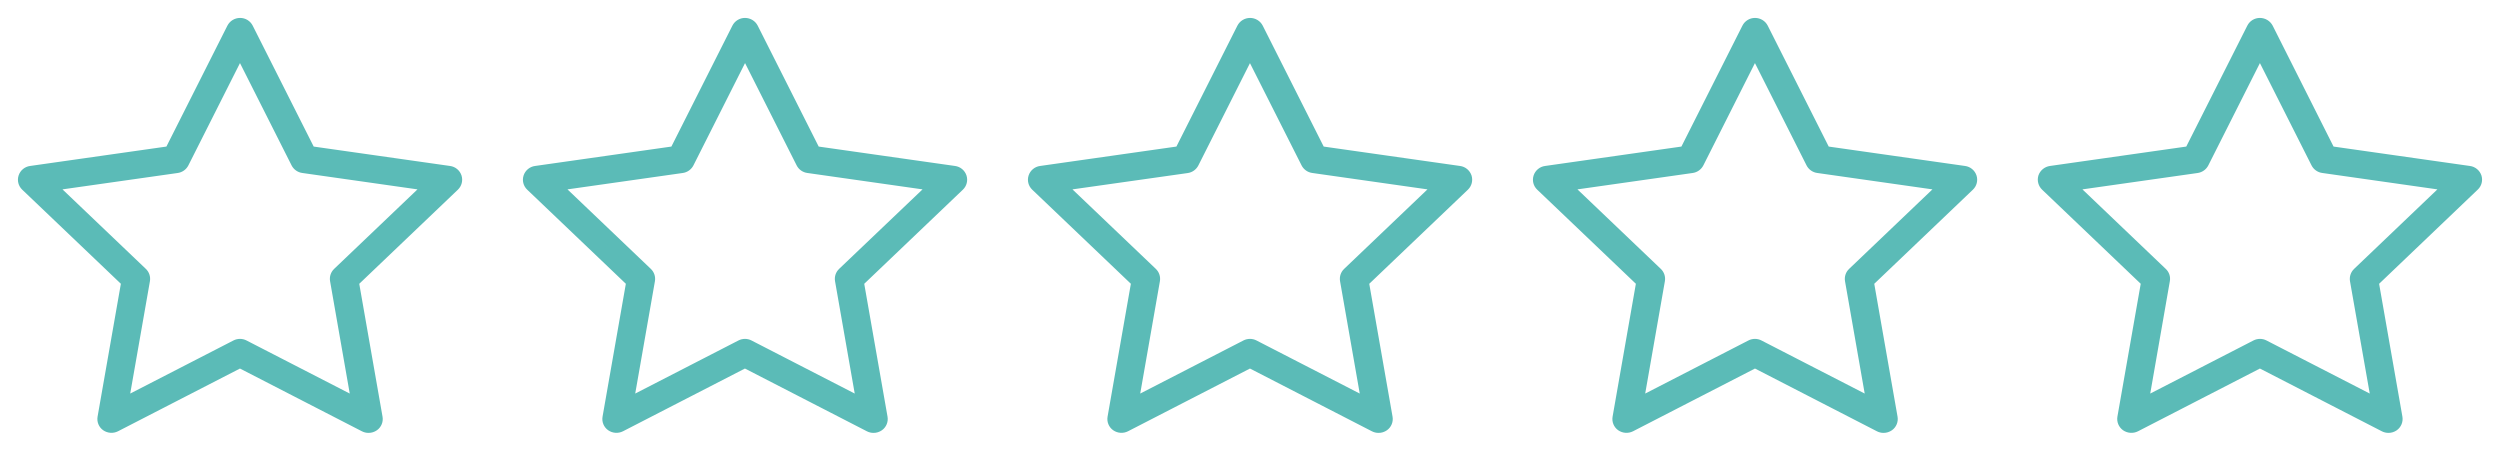<?xml version="1.0" encoding="UTF-8"?>
<svg width="122px" height="22px" viewBox="0 0 122 22" version="1.1" xmlns="http://www.w3.org/2000/svg" xmlns:xlink="http://www.w3.org/1999/xlink">
    <!-- Generator: sketchtool 63.1 (101010) - https://sketch.com -->
    <title>9E3F93C7-0734-4DB9-8679-A816194E287E</title>
    <desc>Created with sketchtool.</desc>
    <g id="Desktop" stroke="none" stroke-width="1" fill="none" fill-rule="evenodd">
        <g id="Homepage---SFCC-Translation" transform="translate(-877, -747)" fill="#5BBBB7" stroke="#5BBBB7" stroke-width="0.25">
            <g id="Content/Homepage/Desktop/ValueProp" transform="translate(30, 618)">
                <g id="stars" transform="translate(848, 130)">
                    <path d="M53.725,19.815 C53.645,19.814 53.567,19.788 53.502,19.741 C53.388,19.659 53.33,19.519 53.354,19.38 L54.519,12.736 L49.586,8.031 C49.484,7.934 49.447,7.786 49.491,7.653 C49.536,7.518 49.654,7.421 49.795,7.402 L56.611,6.432 L59.659,0.386 C59.724,0.26 59.855,0.18 59.997,0.181 L59.997,0.181 C60.139,0.18 60.27,0.259 60.335,0.386 L63.383,6.432 L70.199,7.402 C70.339,7.421 70.457,7.518 70.503,7.653 C70.547,7.787 70.51,7.934 70.408,8.031 L65.48,12.74 L66.644,19.384 C66.667,19.523 66.61,19.663 66.496,19.745 C66.379,19.828 66.226,19.839 66.099,19.773 L59.998,16.636 L53.9,19.773 C53.846,19.8 53.785,19.815 53.725,19.815 L53.725,19.815 Z M50.658,8.028 L55.186,12.347 C55.274,12.431 55.315,12.553 55.294,12.673 L54.225,18.772 L59.823,15.893 C59.933,15.836 60.063,15.836 60.173,15.893 L65.77,18.772 L64.702,12.673 C64.681,12.553 64.721,12.43 64.81,12.347 L69.338,8.028 L63.08,7.139 C62.958,7.121 62.853,7.046 62.796,6.936 L59.998,1.387 L57.199,6.936 C57.143,7.046 57.037,7.121 56.915,7.138 L50.658,8.028 Z M66.271,20 C66.179,20 66.089,19.978 66.007,19.936 L59.998,16.844 L53.988,19.936 C53.797,20.031 53.57,20.015 53.395,19.893 C53.222,19.771 53.135,19.56 53.173,19.352 L54.321,12.804 L49.459,8.166 C49.305,8.021 49.249,7.8 49.316,7.599 C49.384,7.397 49.561,7.251 49.772,7.223 L56.491,6.267 L59.496,0.309 C59.594,0.119 59.79,0 60.003,0 C60.217,0 60.413,0.119 60.51,0.309 L63.514,6.267 L70.233,7.223 C70.445,7.251 70.622,7.397 70.691,7.599 C70.755,7.8 70.7,8.02 70.548,8.166 L65.685,12.805 L66.833,19.353 C66.87,19.561 66.783,19.772 66.611,19.894 C66.512,19.964 66.393,20.002 66.271,20 L66.271,20 Z M59.998,16.428 L66.183,19.609 C66.246,19.642 66.322,19.637 66.381,19.596 C66.438,19.555 66.466,19.485 66.455,19.415 L65.274,12.673 L70.278,7.899 C70.328,7.85 70.347,7.777 70.325,7.71 C70.302,7.642 70.243,7.594 70.173,7.585 L63.257,6.601 L60.165,0.469 C60.129,0.41 60.066,0.374 59.997,0.374 C59.928,0.374 59.864,0.41 59.828,0.469 L56.734,6.601 L49.82,7.585 C49.749,7.594 49.69,7.643 49.668,7.711 C49.646,7.777 49.665,7.851 49.715,7.899 L54.719,12.672 L53.538,19.415 C53.525,19.484 53.554,19.554 53.612,19.595 C53.671,19.635 53.747,19.641 53.811,19.609 L59.998,16.428 Z M66.02,19.109 L60.086,16.056 C60.031,16.027 59.966,16.027 59.911,16.056 L53.975,19.109 L55.108,12.642 C55.119,12.582 55.099,12.521 55.054,12.479 L50.253,7.899 L56.888,6.956 C56.949,6.947 57.002,6.909 57.03,6.855 L59.998,0.971 L62.965,6.855 C62.994,6.909 63.047,6.947 63.108,6.955 L69.742,7.899 L64.941,12.479 C64.897,12.521 64.877,12.582 64.887,12.642 L66.02,19.109 Z M51.063,8.154 L55.318,12.212 C55.45,12.338 55.511,12.521 55.48,12.702 L54.476,18.432 L59.735,15.727 C59.901,15.641 60.097,15.641 60.262,15.727 L65.522,18.432 L64.518,12.702 C64.487,12.521 64.547,12.337 64.68,12.212 L68.933,8.154 L63.054,7.317 C62.871,7.292 62.712,7.179 62.628,7.014 L59.998,1.804 L57.368,7.018 C57.284,7.182 57.125,7.296 56.943,7.321 L51.063,8.154 Z M78.37,19.815 C78.29,19.814 78.212,19.788 78.148,19.741 C78.032,19.659 77.975,19.519 77.999,19.38 L79.164,12.736 L74.231,8.031 C74.129,7.934 74.092,7.787 74.135,7.653 C74.181,7.518 74.299,7.421 74.44,7.402 L81.255,6.432 L84.304,0.386 C84.369,0.26 84.5,0.18 84.642,0.181 L84.642,0.181 C84.785,0.18 84.915,0.259 84.98,0.386 L88.028,6.432 L94.844,7.402 C94.985,7.42 95.104,7.517 95.148,7.653 C95.193,7.786 95.156,7.934 95.053,8.031 L90.12,12.736 L91.284,19.38 C91.309,19.519 91.251,19.66 91.136,19.741 C91.02,19.824 90.866,19.835 90.739,19.769 L84.642,16.632 L78.544,19.769 C78.49,19.798 78.43,19.813 78.37,19.815 L78.37,19.815 Z M75.303,8.028 L79.831,12.347 C79.92,12.431 79.96,12.553 79.939,12.673 L78.87,18.772 L84.467,15.893 C84.577,15.836 84.708,15.836 84.818,15.893 L90.415,18.772 L89.346,12.673 C89.327,12.553 89.367,12.431 89.454,12.347 L93.982,8.028 L87.725,7.139 C87.603,7.121 87.498,7.046 87.442,6.936 L84.643,1.388 L81.844,6.937 C81.788,7.047 81.682,7.122 81.56,7.139 L75.303,8.028 Z M90.915,20 C90.824,20 90.733,19.978 90.652,19.936 L84.643,16.844 L78.633,19.936 C78.442,20.031 78.215,20.015 78.04,19.894 C77.867,19.772 77.78,19.561 77.818,19.352 L78.965,12.804 L74.103,8.166 C73.949,8.022 73.893,7.8 73.96,7.599 C74.028,7.397 74.205,7.251 74.416,7.223 L81.135,6.267 L84.141,0.309 C84.237,0.118 84.433,-0.002 84.647,0 C84.861,-0 85.057,0.119 85.154,0.309 L88.159,6.267 L94.878,7.223 C95.089,7.251 95.266,7.397 95.334,7.599 C95.4,7.8 95.344,8.021 95.191,8.166 L90.329,12.805 L91.477,19.353 C91.514,19.561 91.427,19.772 91.255,19.894 C91.155,19.964 91.036,20.001 90.914,20 L90.915,20 Z M84.643,16.428 L90.827,19.609 C90.89,19.643 90.967,19.638 91.026,19.596 C91.083,19.555 91.112,19.485 91.1,19.415 L89.919,12.673 L94.923,7.899 C94.974,7.851 94.993,7.777 94.971,7.711 C94.949,7.644 94.891,7.596 94.822,7.585 L87.907,6.601 L84.815,0.469 C84.779,0.41 84.715,0.374 84.646,0.374 C84.578,0.374 84.514,0.41 84.478,0.469 L81.384,6.601 L74.469,7.585 C74.399,7.594 74.34,7.643 74.317,7.711 C74.295,7.777 74.314,7.851 74.365,7.899 L79.368,12.672 L78.188,19.415 C78.175,19.484 78.204,19.554 78.262,19.595 C78.321,19.635 78.397,19.641 78.462,19.609 L84.643,16.428 Z M90.666,19.109 L84.731,16.056 C84.676,16.027 84.611,16.027 84.556,16.056 L78.619,19.109 L79.753,12.642 C79.764,12.582 79.744,12.521 79.699,12.479 L74.898,7.899 L81.533,6.956 C81.594,6.947 81.647,6.909 81.675,6.854 L84.643,0.97 L87.611,6.855 C87.638,6.909 87.691,6.947 87.752,6.955 L94.388,7.899 L89.586,12.479 C89.542,12.521 89.522,12.582 89.532,12.642 L90.666,19.109 Z M75.707,8.154 L79.961,12.212 C80.094,12.338 80.155,12.522 80.123,12.702 L79.119,18.432 L84.378,15.727 C84.543,15.641 84.74,15.641 84.904,15.727 L90.164,18.432 L89.16,12.702 C89.129,12.521 89.19,12.337 89.323,12.212 L93.576,8.154 L87.697,7.317 C87.514,7.292 87.355,7.179 87.271,7.015 L84.641,1.801 L82.012,7.015 C81.928,7.179 81.769,7.292 81.586,7.318 L75.707,8.154 Z M103.009,19.812 C102.929,19.81 102.852,19.784 102.787,19.738 C102.674,19.654 102.617,19.516 102.639,19.378 L103.802,12.733 L98.875,8.028 C98.772,7.931 98.735,7.784 98.779,7.65 C98.825,7.516 98.942,7.418 99.083,7.399 L105.898,6.429 L108.95,0.383 C109.013,0.257 109.143,0.177 109.284,0.178 L109.284,0.178 C109.427,0.177 109.559,0.256 109.624,0.383 L112.669,6.429 L119.485,7.399 C119.628,7.415 119.749,7.513 119.796,7.65 C119.84,7.784 119.803,7.931 119.699,8.028 L114.766,12.733 L115.929,19.378 C115.95,19.516 115.893,19.655 115.781,19.738 C115.663,19.821 115.509,19.832 115.381,19.767 L109.284,16.629 L103.187,19.767 C103.132,19.796 103.071,19.813 103.009,19.815 L103.009,19.812 Z M99.942,8.025 L104.476,12.344 C104.564,12.428 104.603,12.551 104.58,12.67 L103.513,18.769 L109.106,15.89 C109.218,15.833 109.35,15.833 109.461,15.89 L115.055,18.769 L113.988,12.67 C113.967,12.55 114.009,12.427 114.099,12.344 L118.625,8.025 L112.365,7.136 C112.244,7.118 112.139,7.043 112.084,6.933 L109.284,1.385 L106.483,6.934 C106.43,7.045 106.324,7.121 106.202,7.136 L99.942,8.025 Z M115.558,20 C115.466,20 115.374,19.978 115.292,19.936 L109.284,16.844 L103.276,19.936 C103.083,20.032 102.853,20.016 102.676,19.893 C102.504,19.77 102.418,19.56 102.453,19.352 L103.602,12.804 L98.742,8.166 C98.59,8.021 98.532,7.802 98.594,7.6 C98.664,7.399 98.842,7.253 99.053,7.223 L105.772,6.267 L108.78,0.309 C108.875,0.118 109.071,-0.001 109.284,0 C109.498,0 109.695,0.119 109.795,0.309 L112.795,6.267 L119.514,7.223 C119.727,7.25 119.905,7.397 119.974,7.599 C120.039,7.801 119.981,8.022 119.825,8.166 L114.966,12.805 L116.114,19.353 C116.15,19.561 116.063,19.771 115.892,19.894 C115.794,19.963 115.678,20 115.558,20 Z M109.284,16.428 L115.469,19.609 C115.533,19.642 115.61,19.637 115.669,19.596 C115.728,19.556 115.758,19.485 115.744,19.415 L114.566,12.673 L119.566,7.899 C119.617,7.85 119.634,7.777 119.611,7.711 C119.588,7.644 119.531,7.596 119.462,7.585 L112.543,6.601 L109.454,0.469 C109.417,0.41 109.353,0.374 109.284,0.374 C109.214,0.374 109.15,0.41 109.113,0.469 L106.024,6.601 L99.105,7.585 C99.036,7.596 98.979,7.645 98.957,7.711 C98.933,7.777 98.951,7.85 99.001,7.899 L104.009,12.672 L102.824,19.415 C102.817,19.483 102.845,19.551 102.898,19.595 C102.957,19.635 103.034,19.64 103.098,19.609 L109.284,16.428 Z M115.306,19.109 L109.373,16.056 C109.317,16.027 109.251,16.027 109.195,16.056 L103.261,19.109 L104.394,12.642 C104.408,12.582 104.388,12.52 104.342,12.479 L99.542,7.899 L106.172,6.956 C106.235,6.948 106.29,6.91 106.32,6.855 L109.284,0.971 L112.254,6.855 C112.281,6.91 112.334,6.948 112.395,6.955 L119.033,7.899 L114.225,12.479 C114.183,12.522 114.163,12.583 114.173,12.642 L115.306,19.109 Z M100.35,8.154 L104.602,12.212 C104.737,12.336 104.799,12.521 104.765,12.702 L103.765,18.432 L109.024,15.727 C109.189,15.641 109.386,15.641 109.55,15.727 L114.81,18.432 L113.803,12.702 C113.773,12.522 113.834,12.338 113.966,12.213 L118.218,8.154 L112.343,7.317 C112.159,7.293 111.998,7.179 111.914,7.014 L109.284,1.801 L106.654,7.015 C106.57,7.178 106.413,7.291 106.232,7.318 L100.35,8.154 Z M4.437,19.815 C4.357,19.814 4.279,19.788 4.215,19.741 C4.1,19.659 4.042,19.519 4.067,19.38 L5.231,12.736 L0.298,8.031 C0.196,7.934 0.159,7.787 0.203,7.653 C0.249,7.518 0.367,7.421 0.508,7.402 L7.323,6.432 L10.372,0.386 C10.437,0.26 10.567,0.18 10.709,0.181 L10.709,0.181 C10.852,0.18 10.983,0.259 11.047,0.386 L14.096,6.432 L20.911,7.402 C21.052,7.421 21.17,7.518 21.216,7.653 C21.26,7.787 21.222,7.934 21.12,8.031 L16.187,12.736 L17.352,19.38 C17.375,19.519 17.317,19.659 17.203,19.741 C17.087,19.824 16.933,19.835 16.806,19.769 L10.709,16.632 L4.611,19.769 C4.557,19.798 4.498,19.813 4.437,19.815 L4.437,19.815 Z M1.37,8.028 L5.899,12.347 C5.987,12.431 6.027,12.553 6.007,12.673 L4.938,18.772 L10.535,15.893 C10.645,15.836 10.776,15.836 10.886,15.893 L16.483,18.772 L15.414,12.673 C15.394,12.553 15.434,12.431 15.522,12.347 L20.05,8.028 L13.793,7.139 C13.671,7.121 13.565,7.046 13.509,6.936 L10.71,1.388 L7.911,6.937 C7.856,7.047 7.75,7.122 7.628,7.139 L1.37,8.028 Z M16.983,20 C16.891,20 16.801,19.978 16.719,19.936 L10.71,16.844 L4.7,19.936 C4.509,20.031 4.282,20.014 4.107,19.893 C3.934,19.772 3.848,19.561 3.885,19.352 L5.033,12.804 L0.171,8.166 C0.017,8.021 -0.039,7.8 0.028,7.599 C0.095,7.397 0.273,7.251 0.484,7.223 L7.203,6.267 L10.208,0.309 C10.306,0.119 10.501,0 10.715,0 C10.929,-0.002 11.125,0.118 11.221,0.309 L14.226,6.267 L20.945,7.223 C21.157,7.251 21.334,7.397 21.402,7.599 C21.467,7.8 21.411,8.021 21.259,8.166 L16.397,12.805 L17.544,19.353 C17.582,19.561 17.495,19.772 17.322,19.894 C17.223,19.964 17.105,20.001 16.983,20 L16.983,20 Z M10.71,16.428 L16.895,19.609 C16.959,19.642 17.035,19.637 17.093,19.596 C17.15,19.555 17.179,19.485 17.167,19.415 L15.986,12.673 L20.99,7.899 C21.041,7.85 21.059,7.777 21.038,7.71 C21.015,7.643 20.956,7.594 20.885,7.585 L13.97,6.601 L10.878,0.469 C10.842,0.41 10.778,0.374 10.709,0.374 C10.64,0.374 10.577,0.41 10.541,0.469 L7.447,6.601 L0.532,7.585 C0.463,7.596 0.406,7.644 0.384,7.711 C0.362,7.777 0.381,7.851 0.432,7.899 L5.435,12.672 L4.254,19.415 C4.241,19.484 4.27,19.554 4.328,19.595 C4.387,19.635 4.463,19.64 4.527,19.609 L10.71,16.428 Z M16.733,19.109 L10.798,16.056 C10.744,16.028 10.678,16.028 10.624,16.056 L4.687,19.109 L5.821,12.642 C5.831,12.582 5.811,12.521 5.767,12.479 L0.966,7.899 L7.601,6.956 C7.662,6.947 7.714,6.909 7.743,6.855 L10.71,0.971 L13.678,6.855 C13.706,6.909 13.759,6.947 13.819,6.955 L20.455,7.899 L15.654,12.479 C15.61,12.521 15.589,12.582 15.6,12.642 L16.733,19.109 Z M1.776,8.154 L6.031,12.212 C6.163,12.337 6.224,12.521 6.193,12.702 L5.188,18.432 L10.448,15.727 C10.613,15.641 10.81,15.641 10.975,15.727 L16.234,18.432 L15.231,12.702 C15.199,12.522 15.26,12.338 15.392,12.212 L19.646,8.154 L13.767,7.317 C13.584,7.292 13.425,7.179 13.341,7.015 L10.711,1.801 L8.081,7.015 C7.997,7.179 7.839,7.292 7.656,7.318 L1.776,8.154 Z M29.082,19.812 C29.002,19.811 28.924,19.785 28.859,19.738 C28.744,19.656 28.687,19.516 28.711,19.378 L29.876,12.733 L24.943,8.028 C24.84,7.931 24.803,7.784 24.847,7.65 C24.893,7.515 25.011,7.418 25.152,7.399 L31.967,6.429 L35.016,0.383 C35.081,0.257 35.212,0.177 35.354,0.178 L35.354,0.178 C35.496,0.177 35.627,0.257 35.692,0.383 L38.74,6.429 L45.556,7.399 C45.697,7.417 45.815,7.514 45.86,7.65 C45.904,7.784 45.867,7.931 45.765,8.028 L40.832,12.733 L41.996,19.378 C42.02,19.516 41.963,19.657 41.848,19.738 C41.731,19.822 41.578,19.832 41.451,19.767 L35.354,16.629 L29.256,19.767 C29.202,19.796 29.143,19.812 29.082,19.815 L29.082,19.812 Z M26.015,8.025 L30.542,12.344 C30.631,12.427 30.672,12.55 30.651,12.67 L29.582,18.769 L35.179,15.89 C35.289,15.833 35.42,15.833 35.53,15.89 L41.127,18.769 L40.058,12.67 C40.037,12.55 40.078,12.428 40.166,12.344 L44.694,8.025 L38.437,7.136 C38.315,7.119 38.209,7.043 38.153,6.933 L35.355,1.385 L32.556,6.934 C32.5,7.044 32.394,7.119 32.272,7.136 L26.015,8.025 Z M41.626,20 C41.534,20 41.444,19.978 41.362,19.936 L35.353,16.844 L29.343,19.936 C29.152,20.031 28.925,20.015 28.75,19.893 C28.577,19.772 28.49,19.561 28.528,19.352 L29.676,12.804 L24.814,8.166 C24.66,8.021 24.604,7.8 24.671,7.599 C24.739,7.397 24.916,7.251 25.128,7.223 L31.846,6.267 L34.852,0.309 C34.948,0.118 35.144,-0.002 35.358,0 C35.572,-0 35.768,0.119 35.865,0.309 L38.87,6.267 L45.589,7.223 C45.8,7.251 45.977,7.397 46.045,7.599 C46.111,7.8 46.055,8.021 45.902,8.166 L41.04,12.805 L42.188,19.353 C42.225,19.561 42.138,19.772 41.966,19.894 C41.866,19.964 41.747,20.002 41.626,20 Z M35.353,16.428 L41.537,19.609 C41.601,19.643 41.678,19.638 41.736,19.596 C41.793,19.555 41.822,19.485 41.81,19.415 L40.625,12.673 L45.629,7.899 C45.68,7.851 45.698,7.777 45.676,7.711 C45.654,7.643 45.595,7.594 45.525,7.585 L38.609,6.601 L35.517,0.469 C35.481,0.41 35.417,0.374 35.348,0.374 C35.279,0.374 35.215,0.41 35.179,0.469 L32.086,6.601 L25.18,7.588 C25.109,7.597 25.05,7.646 25.027,7.714 C25.006,7.781 25.024,7.854 25.075,7.902 L30.079,12.675 L28.893,19.418 C28.881,19.487 28.91,19.557 28.967,19.598 C29.027,19.637 29.103,19.643 29.167,19.612 L35.353,16.428 Z M41.376,19.109 L35.441,16.056 C35.386,16.028 35.321,16.028 35.266,16.056 L29.33,19.109 L30.464,12.642 C30.474,12.582 30.454,12.521 30.41,12.479 L25.608,7.899 L32.243,6.956 C32.304,6.947 32.357,6.909 32.386,6.855 L35.353,0.971 L38.321,6.855 C38.349,6.909 38.402,6.947 38.462,6.955 L45.098,7.899 L40.297,12.479 C40.253,12.521 40.232,12.582 40.243,12.642 L41.376,19.109 Z M26.42,8.154 L30.674,12.212 C30.807,12.337 30.868,12.521 30.837,12.702 L29.832,18.432 L35.092,15.727 C35.257,15.641 35.453,15.641 35.618,15.727 L40.877,18.432 L39.873,12.702 C39.842,12.521 39.903,12.338 40.035,12.212 L44.293,8.154 L38.413,7.317 C38.23,7.292 38.071,7.179 37.988,7.015 L35.358,1.801 L32.728,7.015 C32.644,7.179 32.485,7.292 32.302,7.318 L26.42,8.154 Z"></path>
                </g>
            </g>
        </g>
    </g>
</svg>